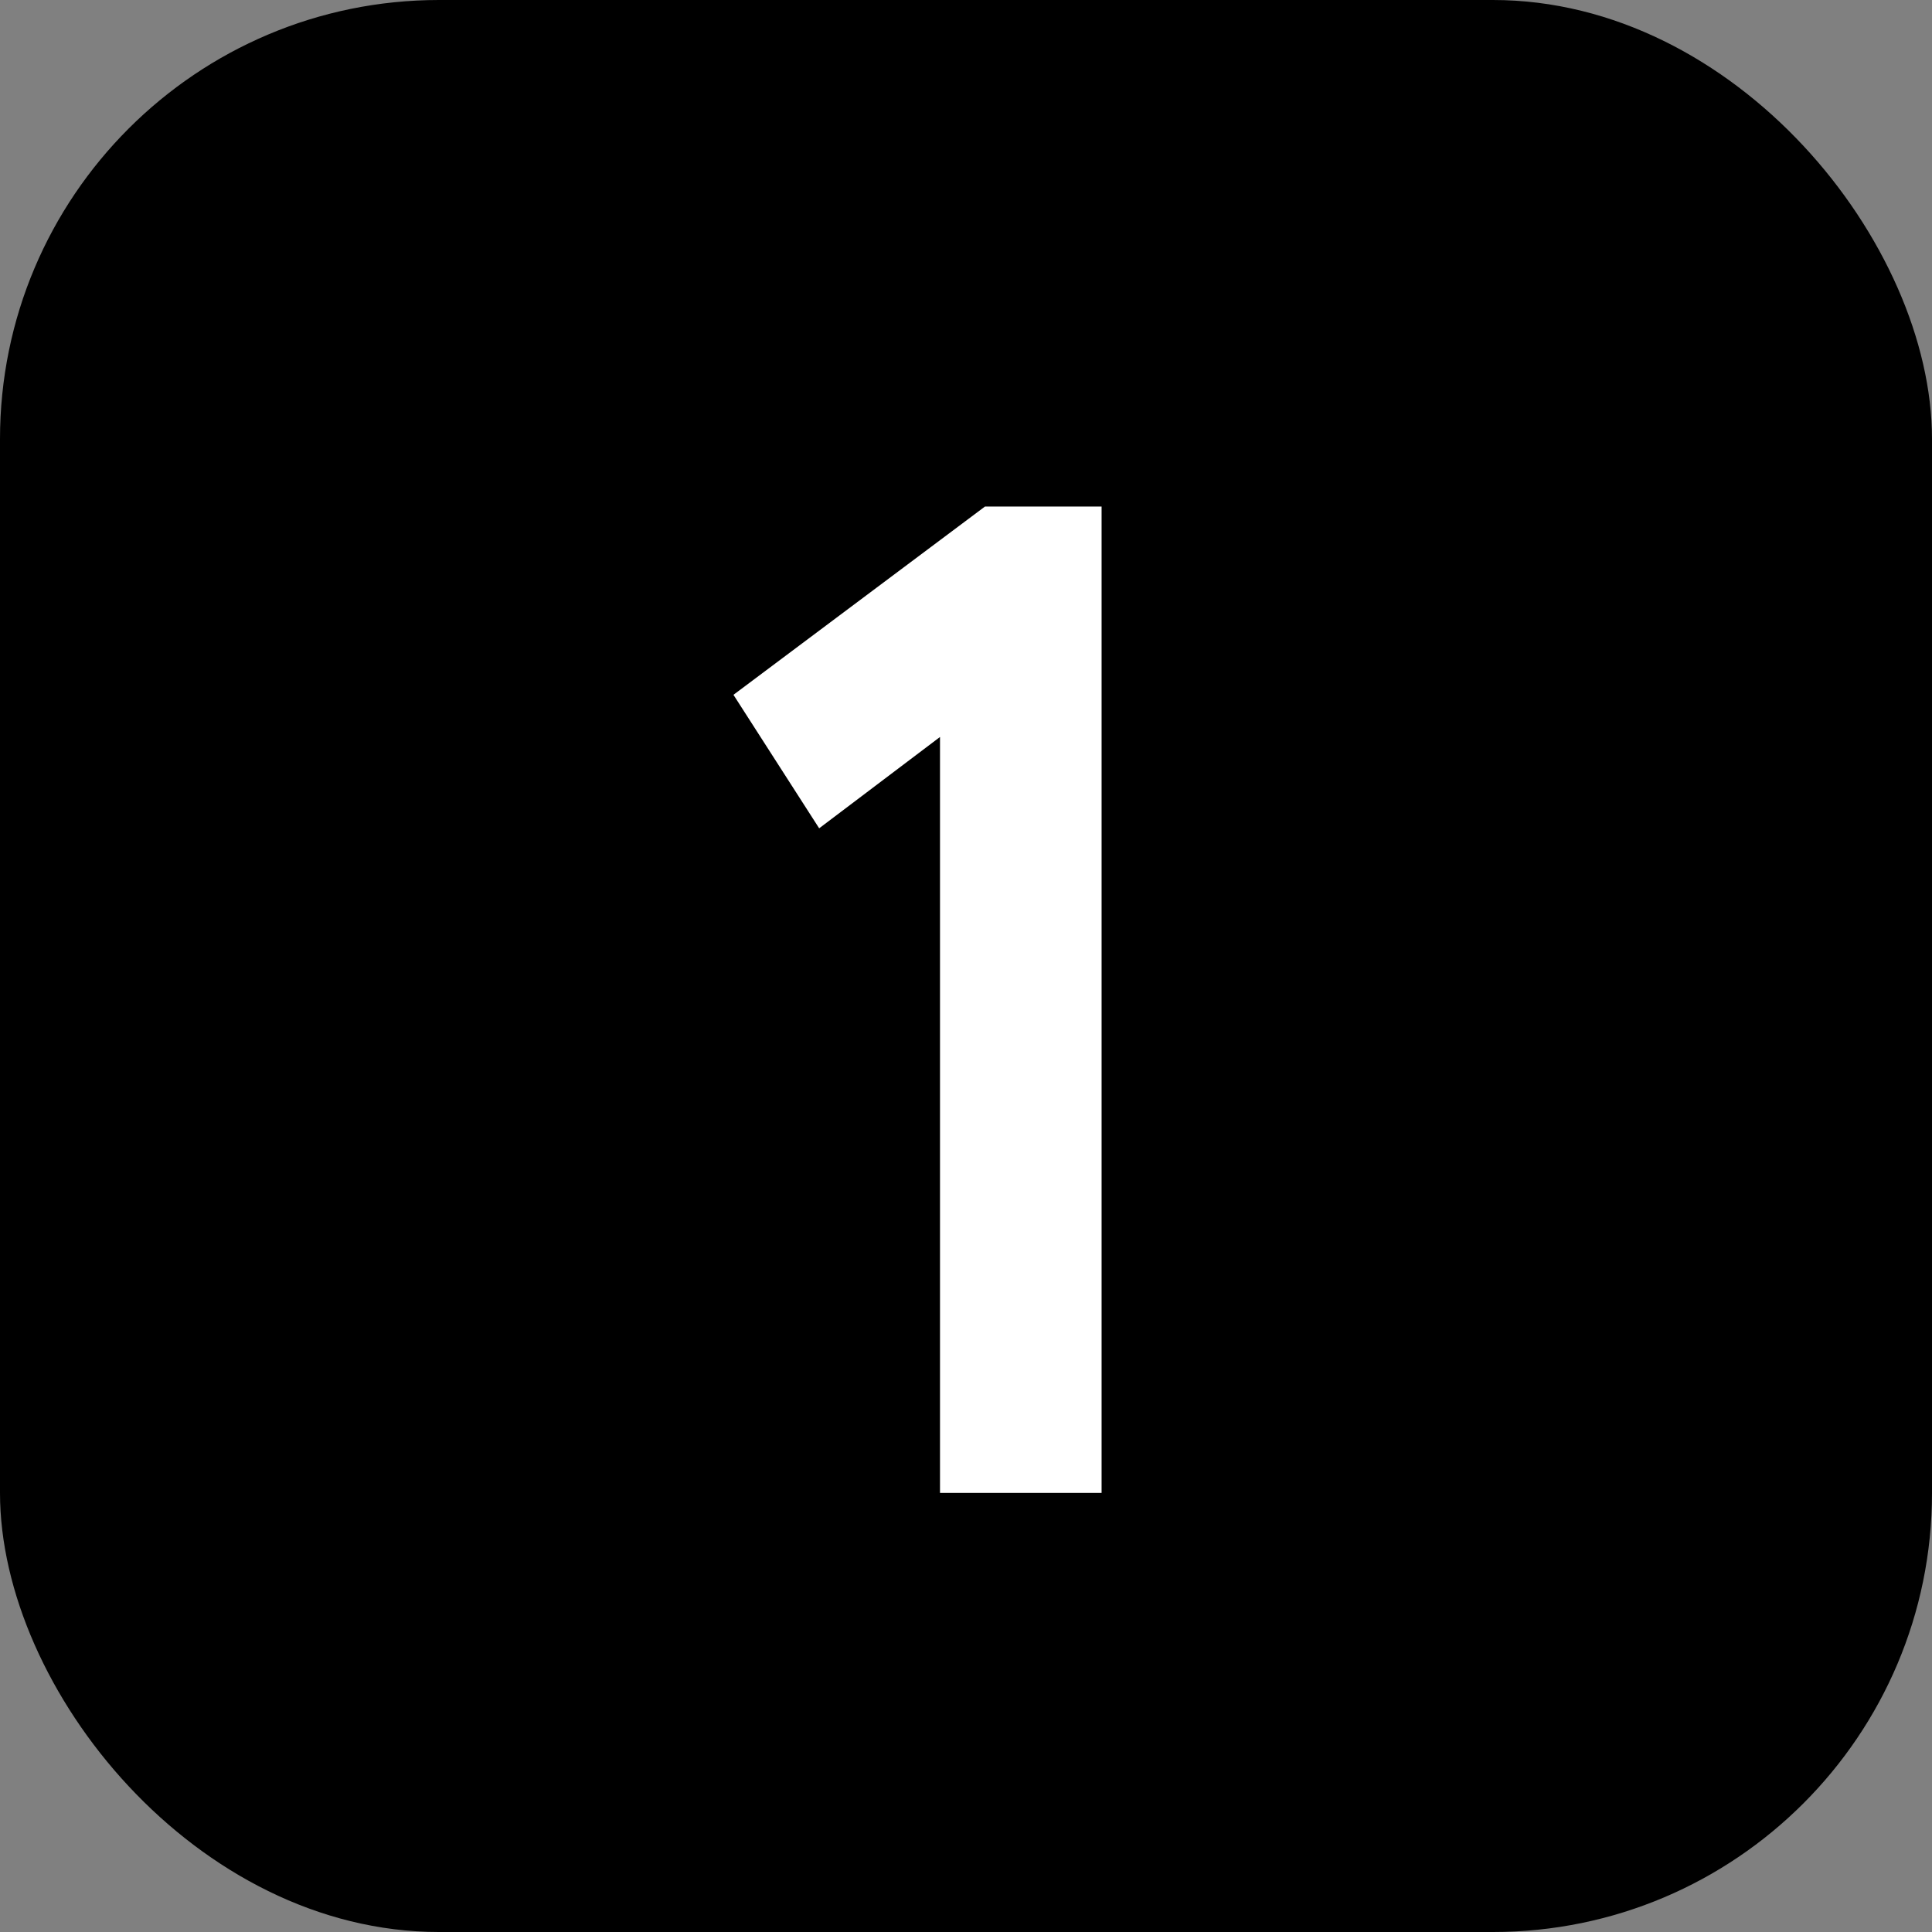 <?xml version="1.0" encoding="UTF-8"?> <svg xmlns="http://www.w3.org/2000/svg" width="22" height="22" viewBox="0 0 22 22" fill="none"><rect x="0" y="0" width="22" height="22" fill="#808080" stroke="none"/> <rect width="22" height="22" rx="5" fill="black"></rect> <path d="M9.328 9.432L8.352 7.912L11.216 5.768H12.544V17H10.704V8.392L9.328 9.432Z" fill="white"></path> </svg> 